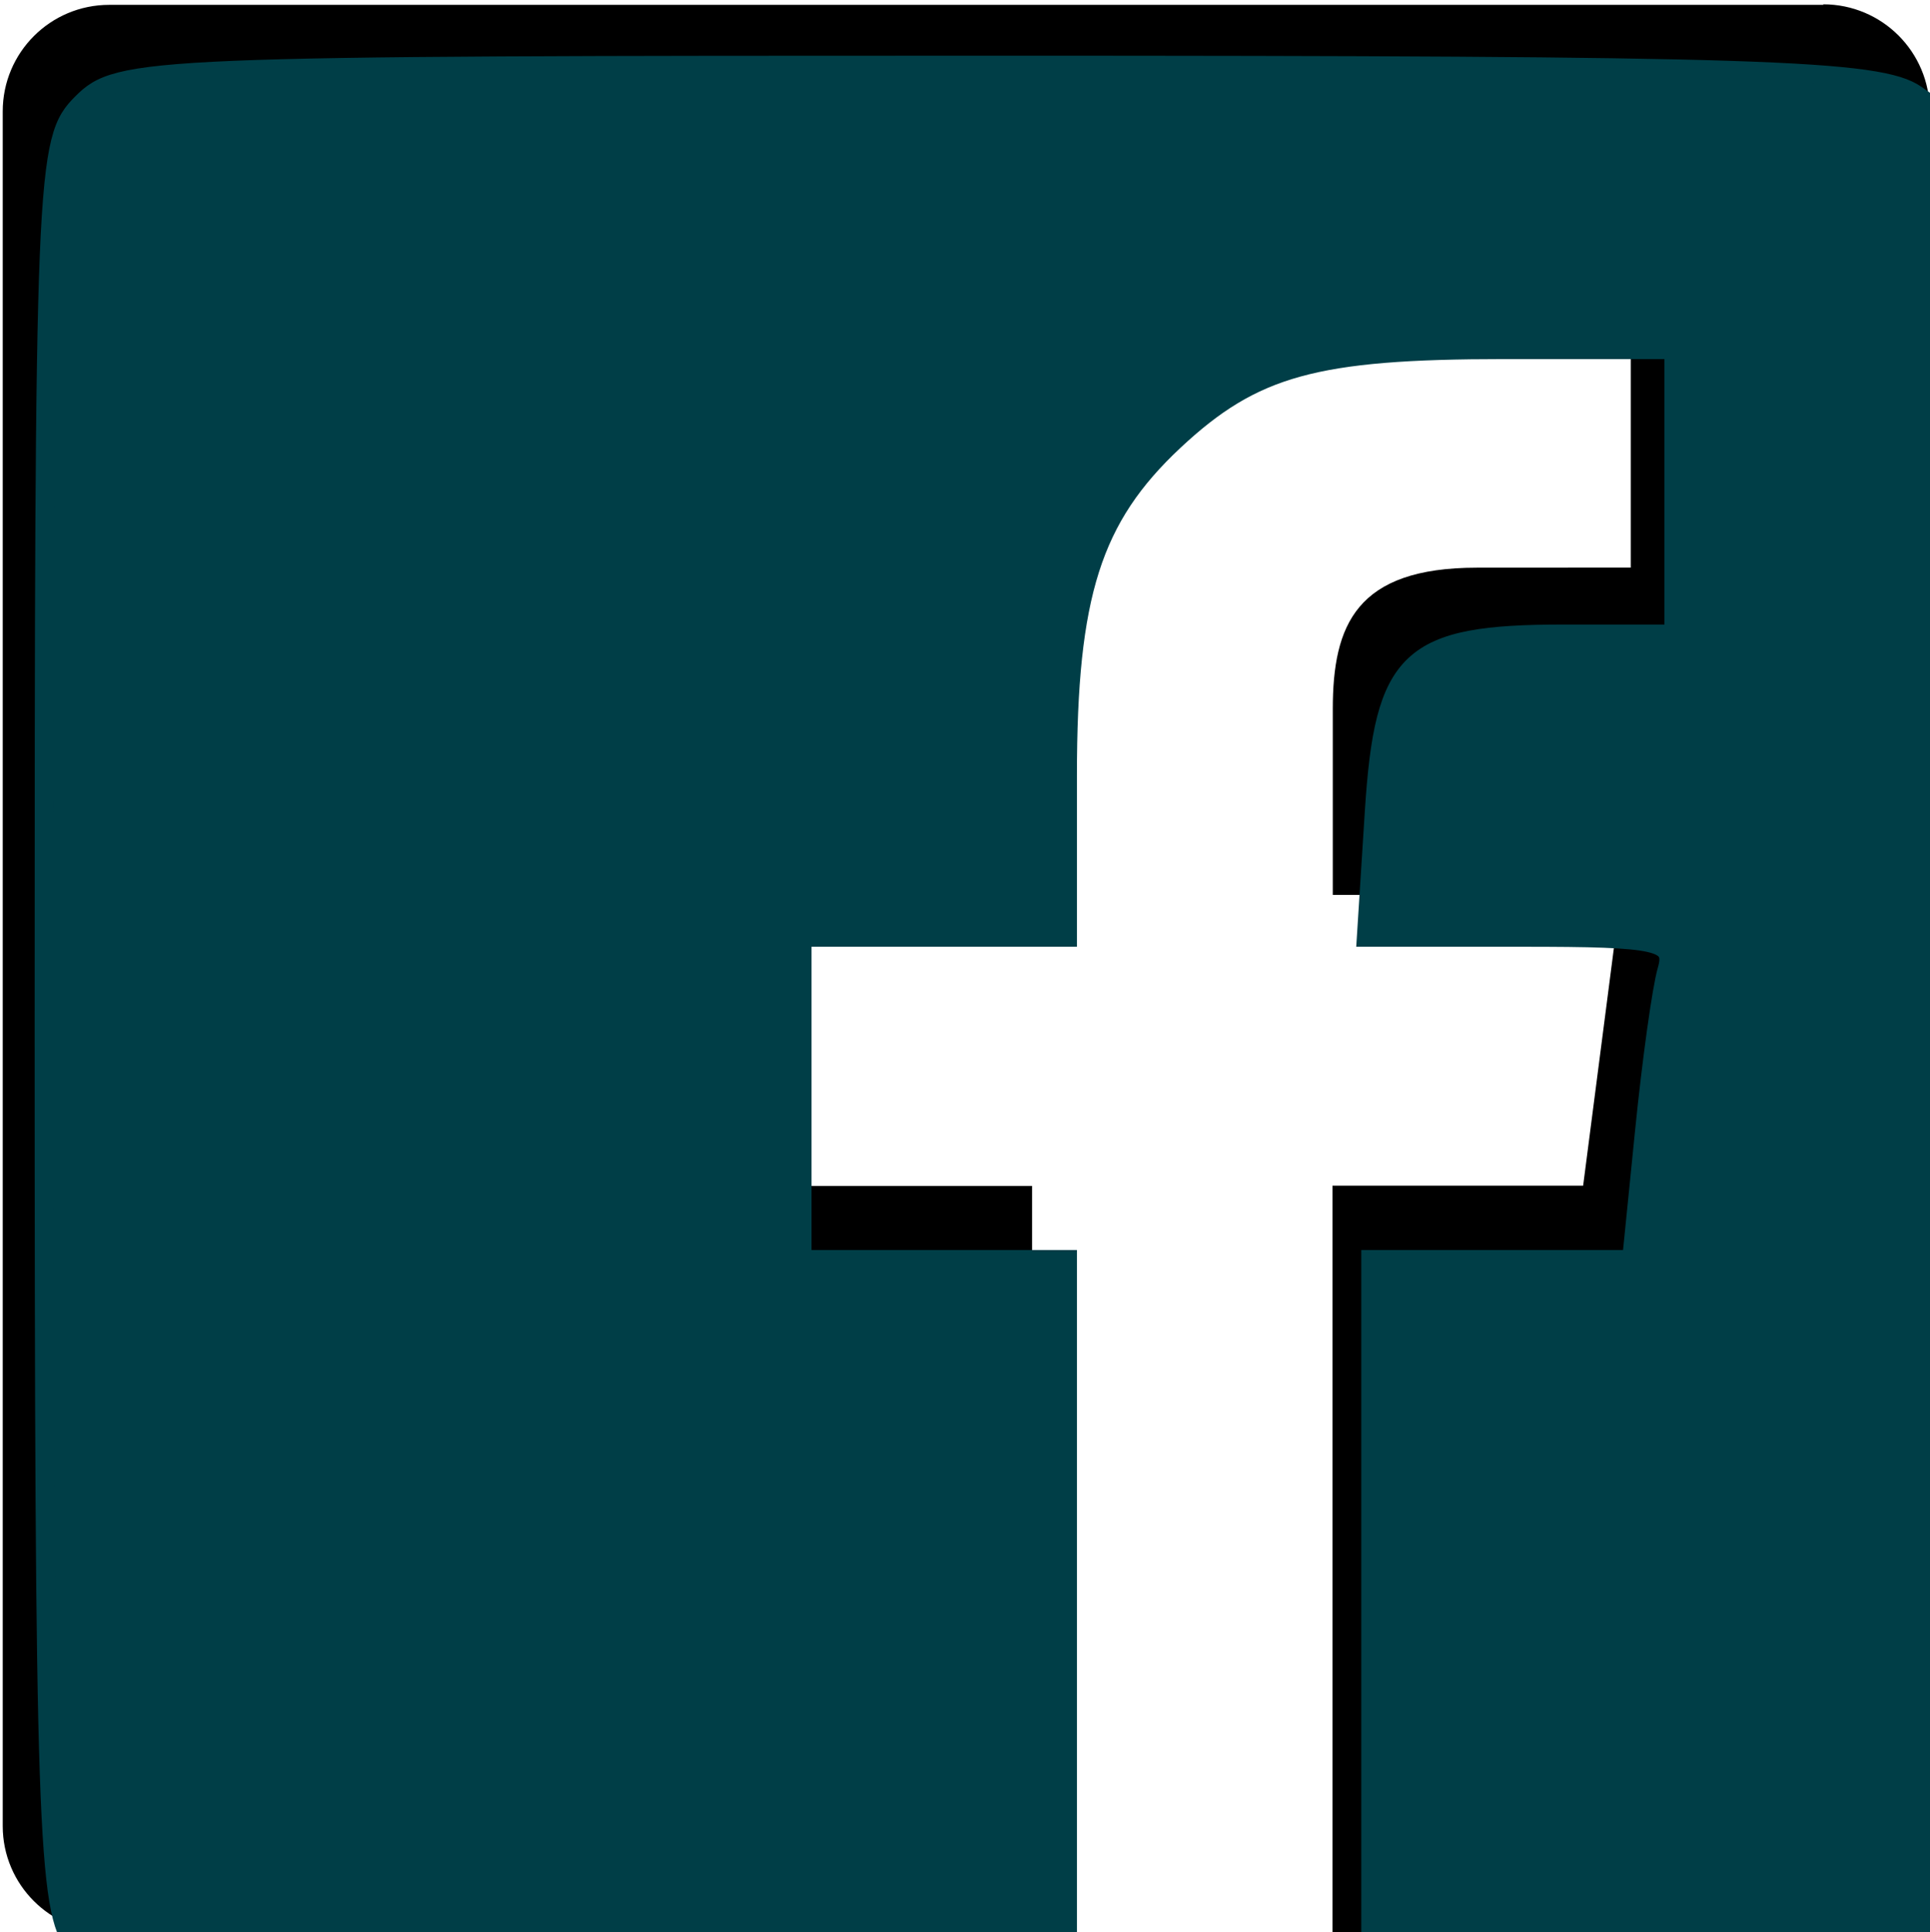 <?xml version="1.0" encoding="UTF-8" standalone="no"?>
<!-- Created with Inkscape (http://www.inkscape.org/) -->

<svg
   width="6.36mm"
   height="6.366mm"
   viewBox="0 0 6.36 6.366"
   version="1.1"
   id="svg5"
   inkscape:version="1.1 (c68e22c387, 2021-05-23)"
   sodipodi:docname="facebbok-logo-primary.svg"
   xmlns:inkscape="http://www.inkscape.org/namespaces/inkscape"
   xmlns:sodipodi="http://sodipodi.sourceforge.net/DTD/sodipodi-0.dtd"
   xmlns="http://www.w3.org/2000/svg"
   xmlns:svg="http://www.w3.org/2000/svg">
  <sodipodi:namedview
     id="namedview7"
     pagecolor="#ffffff"
     bordercolor="#666666"
     borderopacity="1.0"
     inkscape:pageshadow="2"
     inkscape:pageopacity="0.0"
     inkscape:pagecheckerboard="0"
     inkscape:document-units="px"
     showgrid="false"
     fit-margin-top="0"
     fit-margin-left="0"
     fit-margin-right="0"
     fit-margin-bottom="0"
     inkscape:zoom="8.4863924"
     inkscape:cx="39.416042"
     inkscape:cy="34.82045"
     inkscape:window-width="2560"
     inkscape:window-height="1027"
     inkscape:window-x="-8"
     inkscape:window-y="639"
     inkscape:window-maximized="1"
     inkscape:current-layer="layer1" />
  <defs
     id="defs2" />
  <g
     inkscape:label="Ebene 1"
     inkscape:groupmode="layer"
     id="layer1"
     transform="translate(-72.3,-116.385)">
    <path
       d="m 78.309,116.401 h -5.649 c -0.194,0 -0.351,0.157 -0.351,0.351 v 5.649 c 0,0.193 0.157,0.35 0.351,0.35 h 3.041 v -2.459 h -0.828 v -0.958 h 0.828 v -0.707 c 0,-0.82 0.501,-1.267 1.233,-1.267 0.351,0 0.652,0.026 0.74,0.038 v 0.857 l -0.507,2.6e-4 c -0.398,0 -0.475,0.189 -0.475,0.466 v 0.612 h 0.949 l -0.124,0.958 h -0.826 v 2.459 h 1.618 c 0.193,0 0.35,-0.157 0.35,-0.351 v -5.649 c 0,-0.194 -0.157,-0.351 -0.351,-0.351 z"
       id="path824"
       style="fill:#000000;fill-opacity:1;stroke-width:0.265" />
    <path
       style="fill:#003e47;fill-opacity:1;stroke:#003e47;stroke-width:0.236;stroke-opacity:1"
       d="m 273.769,463.37 c -0.351,-0.388 -0.39,-1.526 -0.39,-11.43 0,-10.685 0.013,-11.013 0.471,-11.47 0.458,-0.458 0.786,-0.471 11.378,-0.471 9.49,0 10.974,0.048 11.43,0.367 l 0.524,0.367 v 11.145 c 0,10.497 -0.025,11.167 -0.431,11.535 -0.357,0.323 -0.986,0.39 -3.653,0.39 h -3.222 v -4.478 -4.478 h 1.622 1.622 l 0.16,-1.591 c 0.088,-0.875 0.213,-1.776 0.279,-2.003 0.107,-0.369 -0.084,-0.412 -1.809,-0.412 h -1.929 l 0.099,-1.56 c 0.122,-1.917 0.435,-2.21 2.357,-2.21 h 1.369 v -1.768 -1.768 h -2.106 c -2.355,0 -3.123,0.212 -4.11,1.134 -1.021,0.955 -1.326,1.911 -1.326,4.161 v 2.011 h -1.65 -1.65 v 2.003 2.003 h 1.65 1.65 v 4.478 4.478 h -5.973 c -5.487,0 -6.005,-0.035 -6.363,-0.431 z"
       id="path944"
       transform="scale(0.265)" />
  </g>
</svg>
